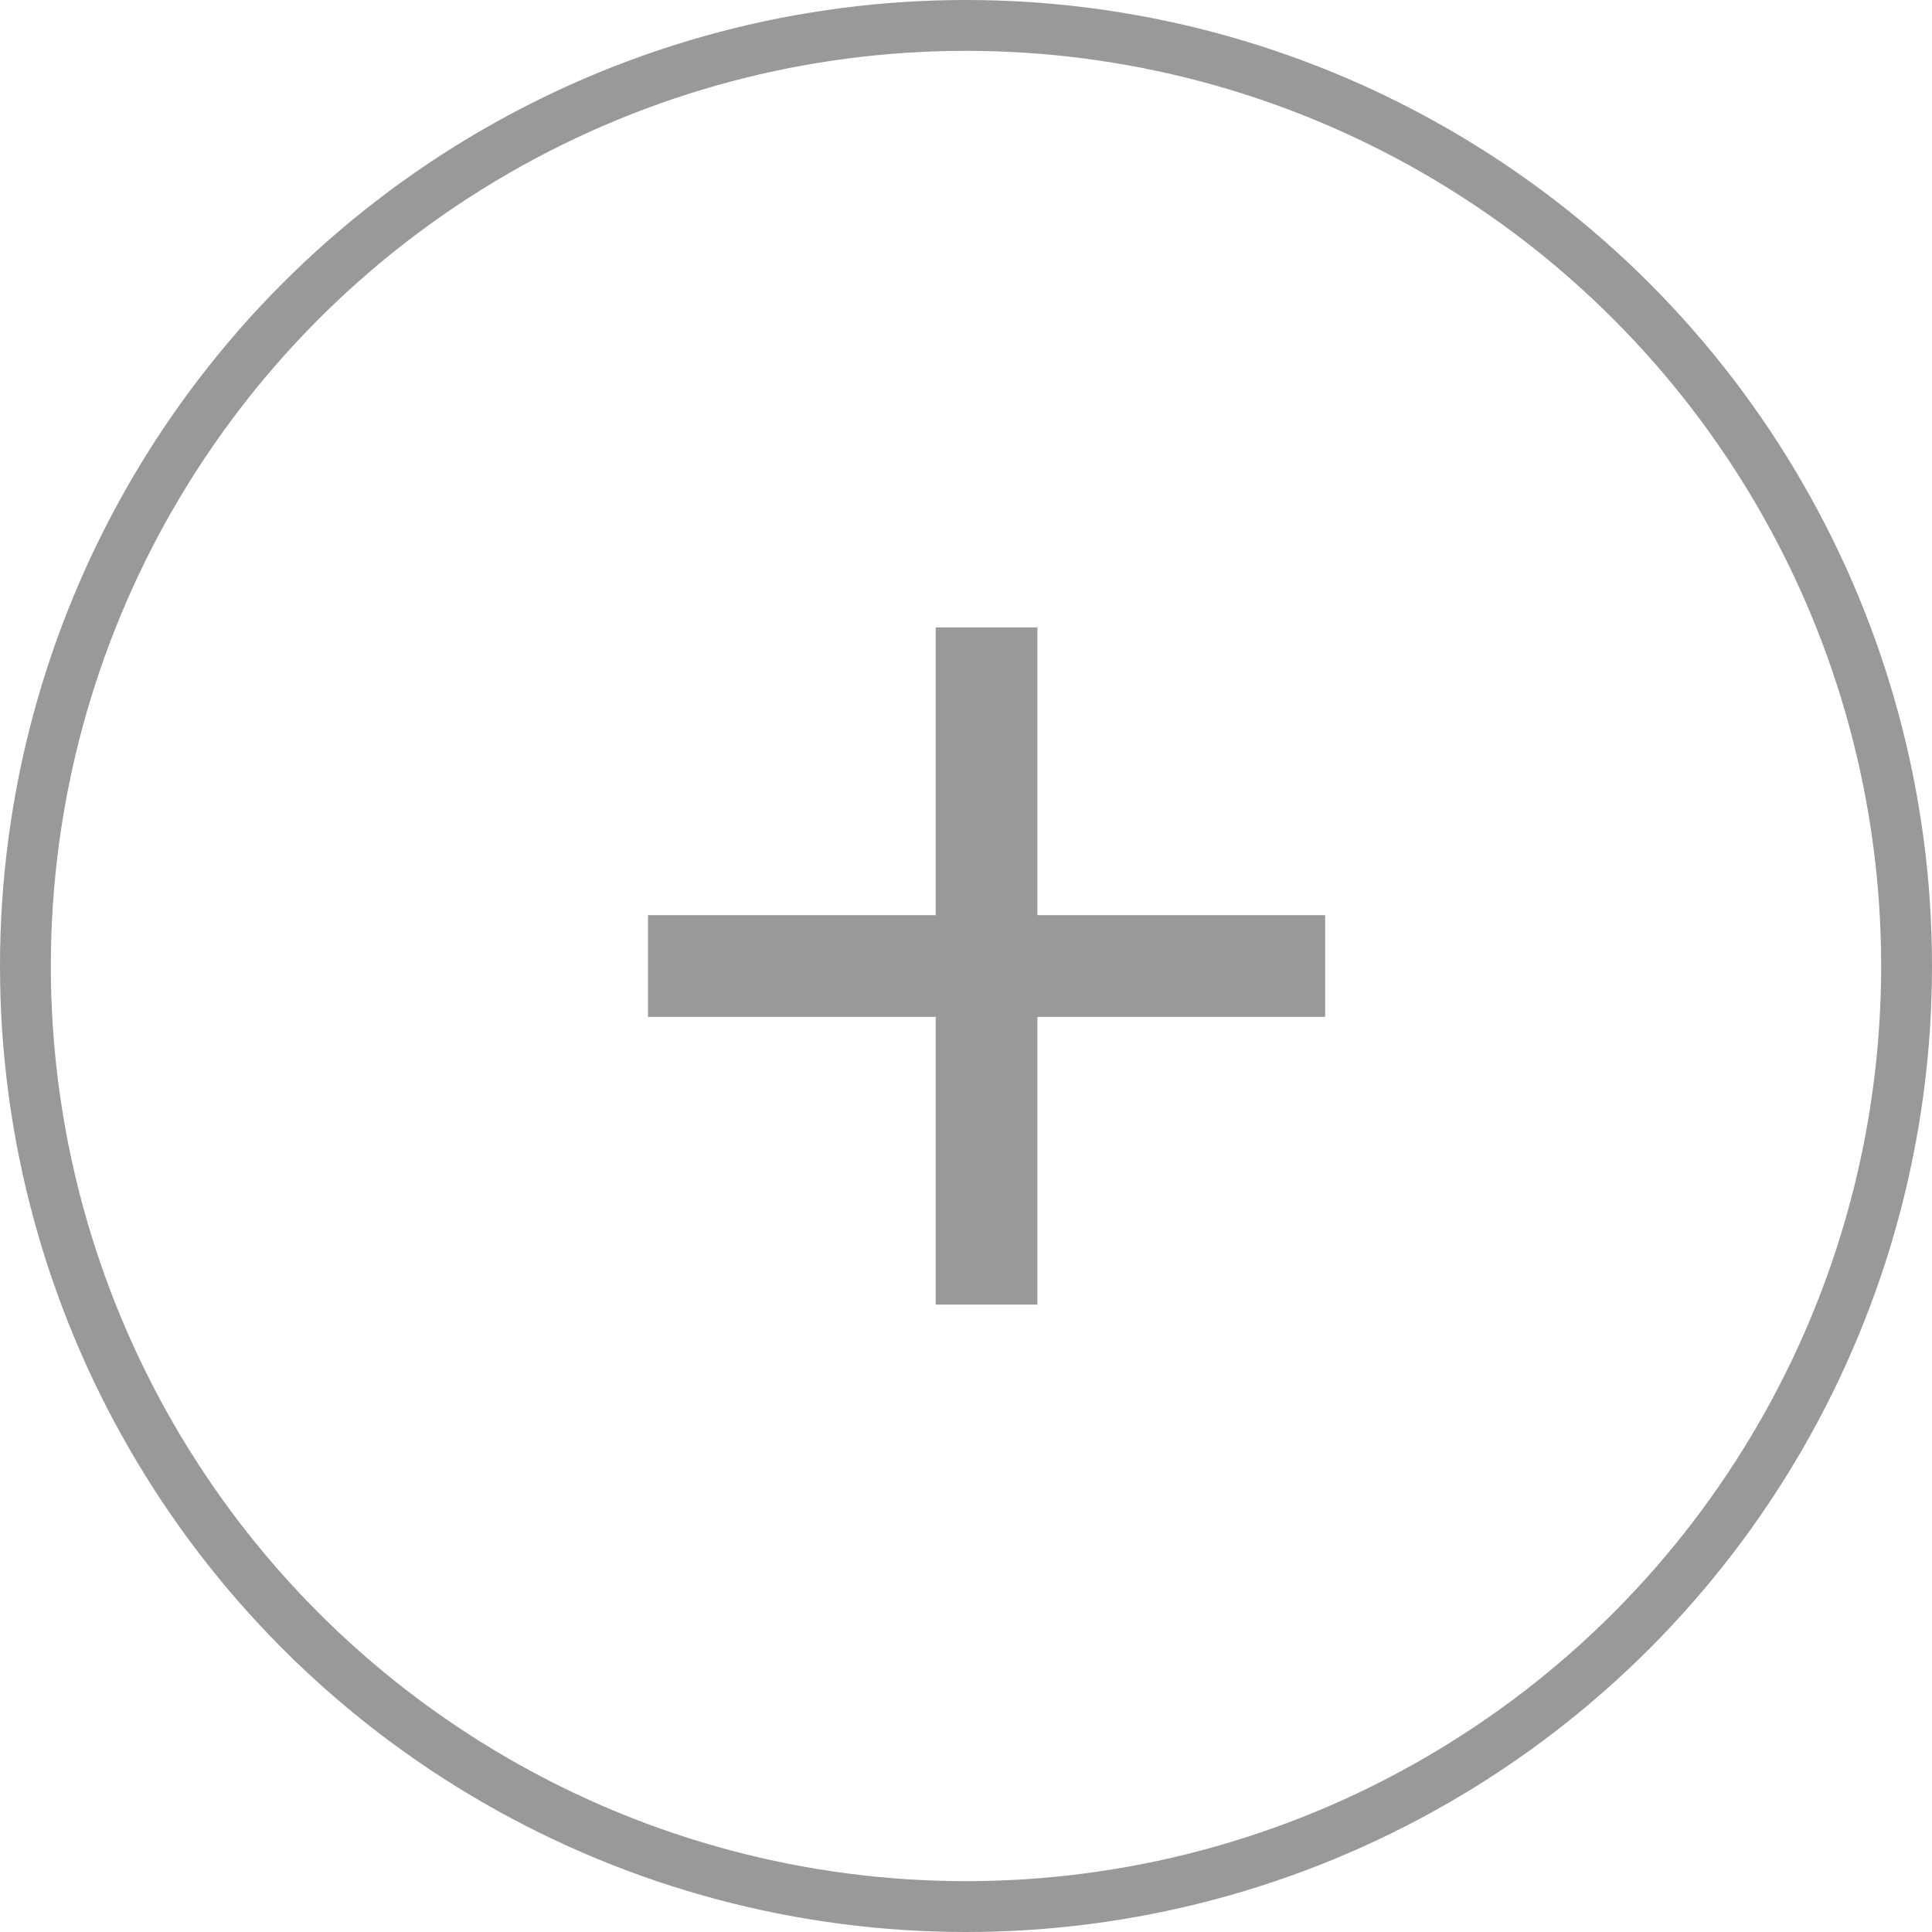 <svg width="38" height="38" viewBox="0 0 38 38" fill="none" xmlns="http://www.w3.org/2000/svg">
<circle cx="19" cy="19" r="18.5" stroke="#999999"/>
<path d="M13.745 19H25.064" stroke="#999999" stroke-width="2" stroke-linecap="square" stroke-linejoin="round"/>
<path d="M19.404 13.34L19.404 24.66" stroke="#999999" stroke-width="2" stroke-linecap="square" stroke-linejoin="round"/>
</svg>
